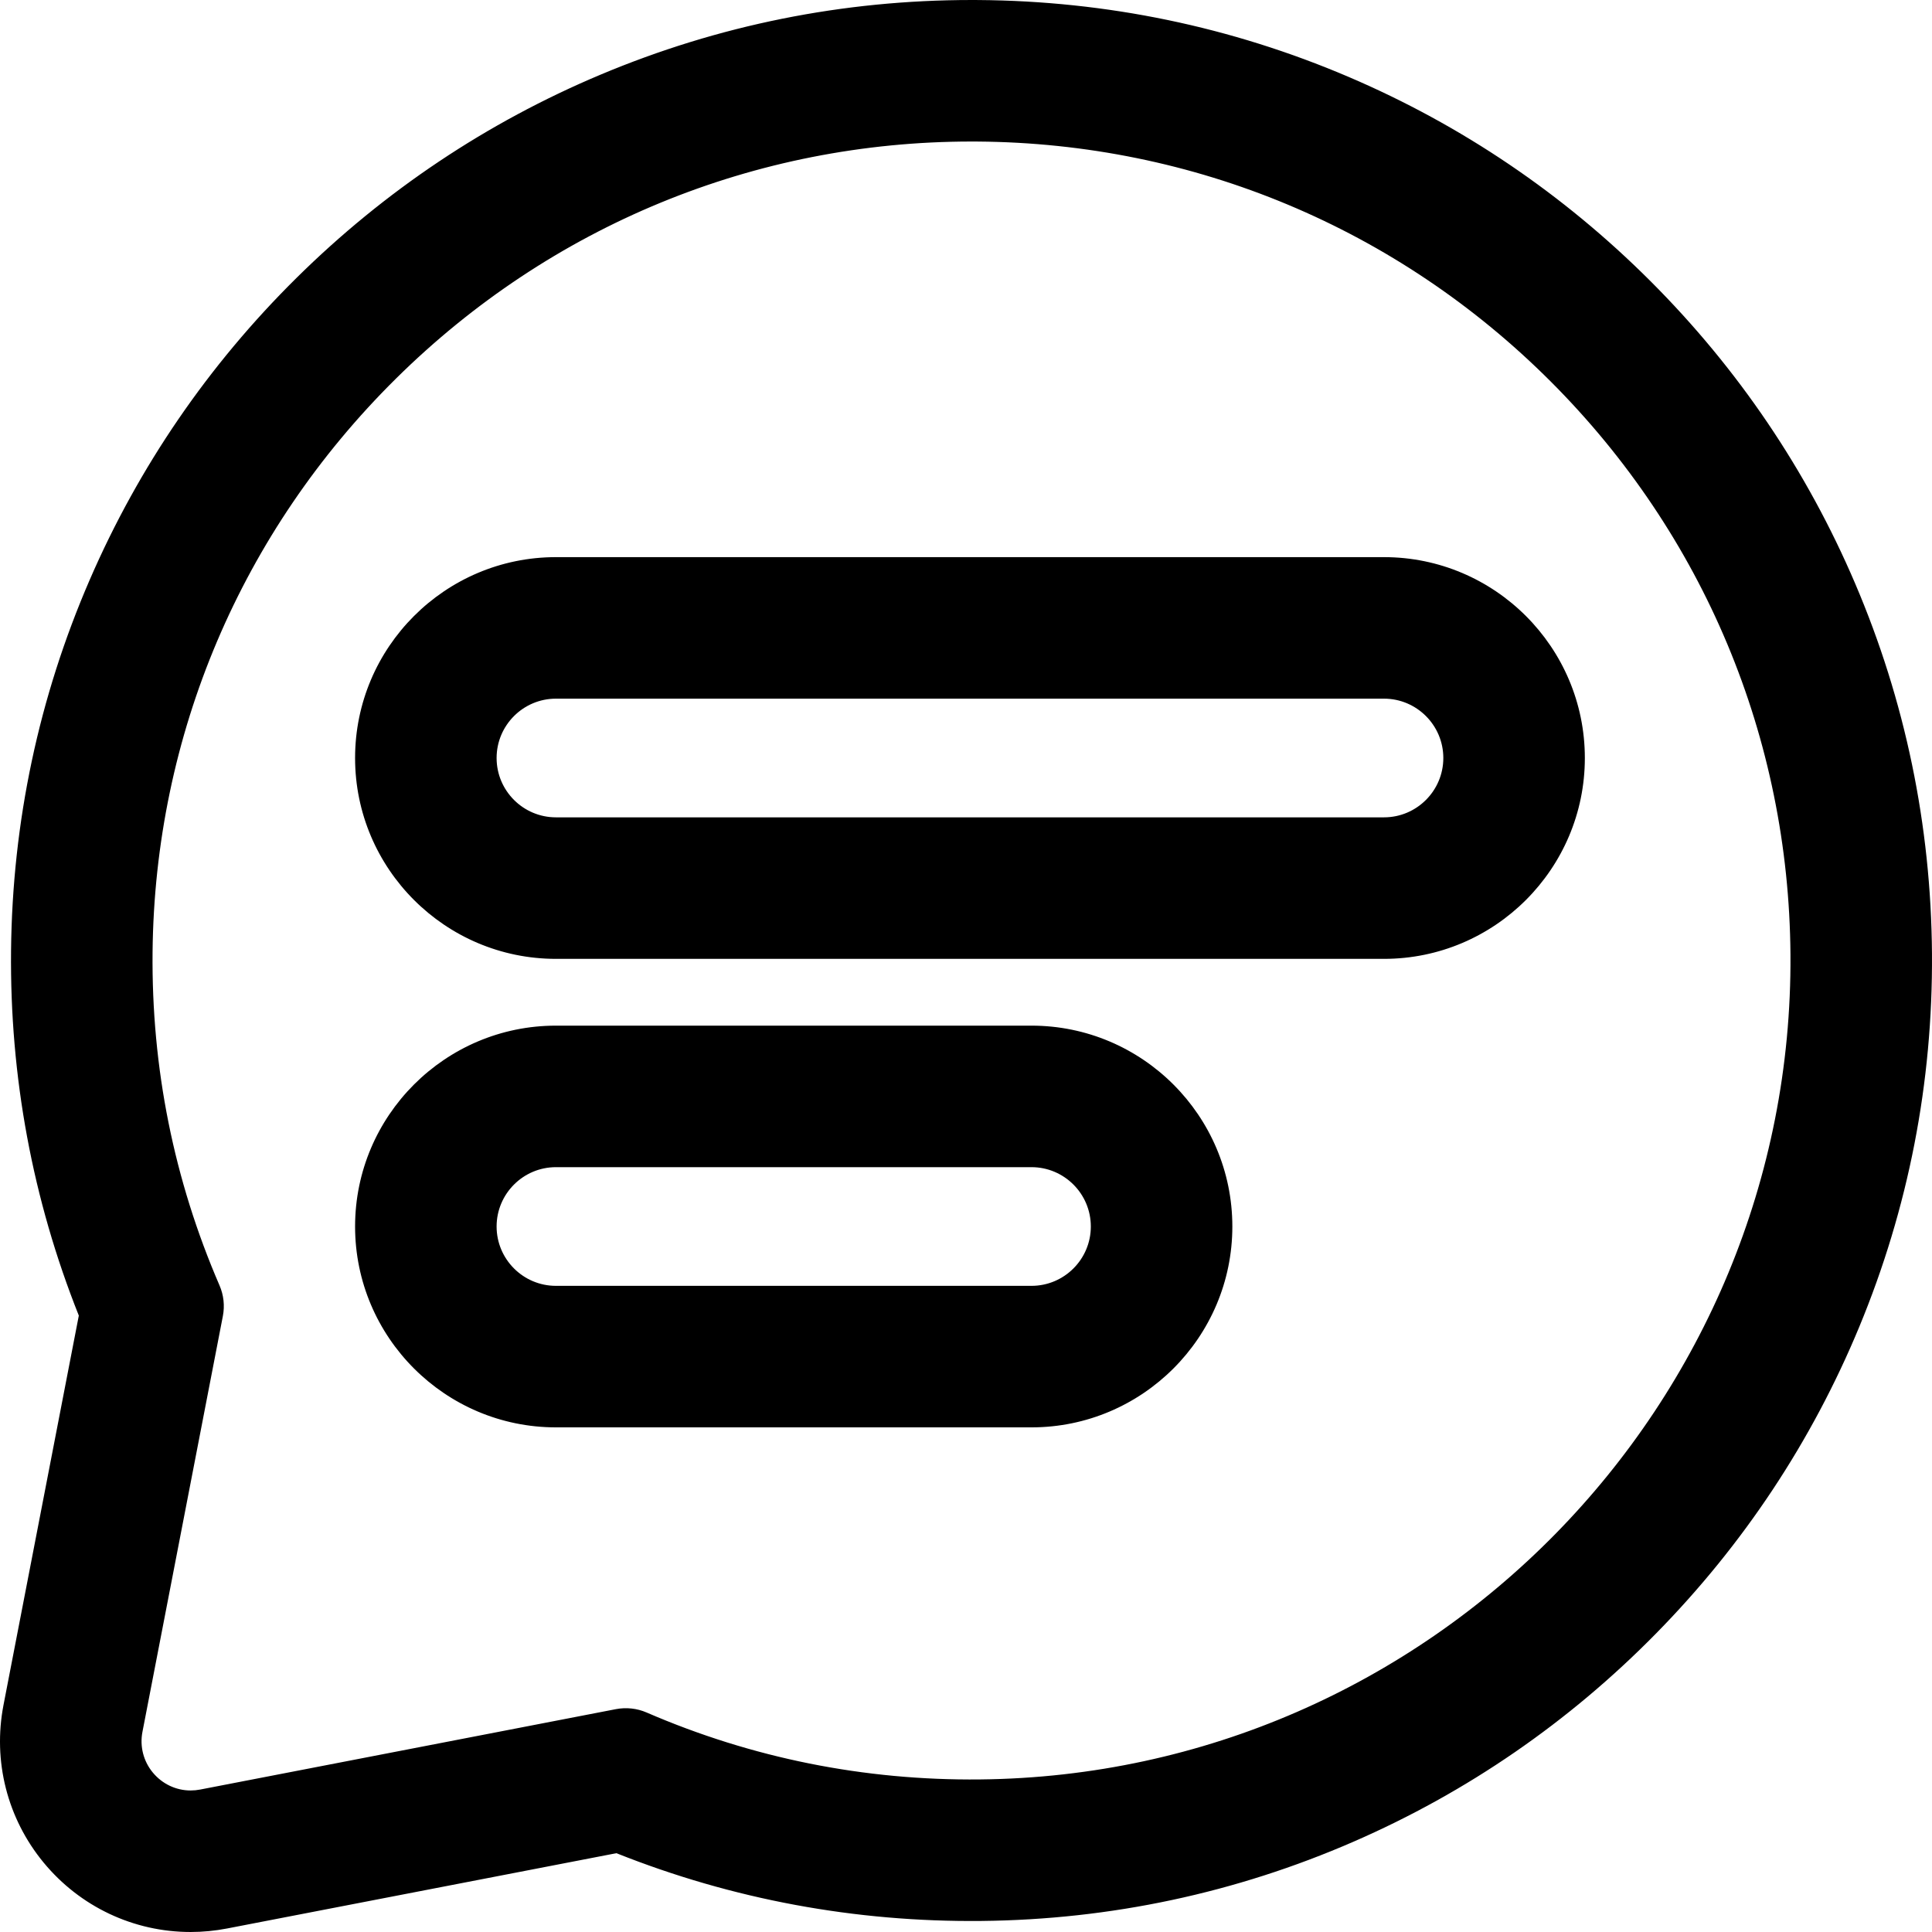 <?xml version="1.0" encoding="iso-8859-1"?>
<!-- Uploaded to: SVG Repo, www.svgrepo.com, Generator: SVG Repo Mixer Tools -->
<!DOCTYPE svg PUBLIC "-//W3C//DTD SVG 1.1//EN" "http://www.w3.org/Graphics/SVG/1.1/DTD/svg11.dtd">
<svg fill="#000000" version="1.1" id="Capa_1" xmlns="http://www.w3.org/2000/svg" xmlns:xlink="http://www.w3.org/1999/xlink" 
	 width="800px" height="800px" viewBox="0 0 598.494 598.494"
	 xml:space="preserve">
<g>
	<g>
		<path d="M574.238,180.981c-14.947-35.006-36.225-66.455-63.242-93.474c-27.018-27.019-58.466-48.298-93.471-63.247
			C381.279,8.783,342.782,0.791,303.103,0.509c-0.709-0.005-1.434-0.008-2.138-0.008c-39.698,0-78.299,7.768-114.732,23.086
			C151.072,38.372,119.428,59.53,92.18,86.473c-27.261,26.957-48.774,58.372-63.941,93.374
			C12.512,216.14,4.332,254.695,3.924,294.444c-0.4,39.119,6.665,77.108,21.01,113.049L1.577,528.263
			c-3.333,17.233,1.157,34.875,12.318,48.401c11.184,13.554,27.642,21.328,45.153,21.328c3.737,0,7.5-0.362,11.187-1.075
			l120.769-23.356c34.971,13.956,71.914,21.025,109.946,21.025c1.03,0,2.061-0.005,3.093-0.016
			c39.924-0.408,78.635-8.655,115.061-24.514c35.13-15.294,66.624-36.977,93.609-64.446c26.981-27.467,48.102-59.343,62.775-94.742
			c15.211-36.697,22.781-75.545,22.499-115.464C597.705,255.725,589.716,217.228,574.238,180.981z M303.607,551.734
			c-0.887,0.009-1.771,0.014-2.657,0.014c-35.829,0-69.926-7.416-100.842-20.791c-1.979-0.856-4.103-1.291-6.238-1.291
			c-0.998,0-1.998,0.095-2.987,0.286L62.098,554.859c-1.032,0.199-2.05,0.294-3.05,0.294c-9.612,0-17.33-8.832-15.411-18.755
			l24.908-128.785c0.601-3.106,0.251-6.321-1.005-9.226c-13.707-31.682-21.154-66.702-20.777-103.504
			C48.187,155.745,162.04,43.342,300.965,43.342c0.604,0,1.227,0.002,1.833,0.007c138.931,0.988,251.366,113.427,252.35,252.36
			C556.136,435.454,443.349,550.306,303.607,551.734z"/>
		<path d="M59.048,598.493c-17.661,0-34.26-7.84-45.539-21.51C2.252,563.34-2.276,545.548,1.086,528.168l23.33-120.627
			C10.087,371.592,3.024,333.539,3.424,294.438c0.408-39.814,8.603-78.435,24.355-114.79c15.192-35.06,36.741-66.529,64.048-93.531
			c27.295-26.99,58.992-48.183,94.211-62.991C222.534,7.782,261.201,0.001,300.965,0.001c0.705,0,1.431,0.003,2.141,0.008
			c39.745,0.282,78.308,8.287,114.616,23.792c35.064,14.974,66.565,36.289,93.628,63.353s48.376,58.566,63.349,93.631
			c15.503,36.306,23.507,74.869,23.788,114.616c0.282,39.985-7.3,78.898-22.537,115.659c-14.699,35.46-35.855,67.39-62.881,94.901
			c-27.03,27.516-58.578,49.234-93.767,64.554c-36.486,15.885-75.264,24.146-115.255,24.556
			c-39.077,0.396-77.164-6.673-113.093-20.991L70.329,597.409C66.609,598.127,62.813,598.493,59.048,598.493z M300.965,1.001
			c-39.63,0-78.167,7.754-114.538,23.047c-35.101,14.759-66.691,35.881-93.896,62.78c-27.216,26.912-48.692,58.275-63.833,93.217
			c-15.7,36.232-23.867,74.723-24.273,114.403c-0.399,39.018,6.658,76.99,20.975,112.858l0.054,0.137l-0.028,0.144L2.067,528.358
			c-3.304,17.087,1.147,34.577,12.213,47.988c11.089,13.439,27.406,21.146,44.768,21.146c3.702,0,7.434-0.358,11.092-1.066
			l120.913-23.384l0.136,0.054c34.9,13.928,71.829,20.99,109.761,20.99c1.028,0,2.057-0.005,3.088-0.016
			c39.856-0.407,78.503-8.641,114.866-24.472c35.069-15.269,66.512-36.915,93.452-64.339c26.935-27.42,48.021-59.242,62.67-94.583
			c15.186-36.637,22.743-75.419,22.461-115.27c-0.281-39.614-8.257-78.047-23.708-114.23
			c-14.922-34.947-36.164-66.343-63.136-93.316c-26.973-26.973-58.367-48.217-93.313-63.14
			C381.143,9.268,342.71,1.291,303.099,1.009C302.392,1.004,301.668,1.001,300.965,1.001z M59.048,555.653
			c-4.829,0-9.384-2.163-12.496-5.935c-3.089-3.744-4.331-8.634-3.406-13.415l24.908-128.785c0.584-3.022,0.248-6.11-0.974-8.933
			c-14.183-32.782-21.187-67.674-20.818-103.708c0.69-67.397,27.569-130.718,75.687-178.298
			c48.088-47.551,111.664-73.738,179.016-73.738c0.605,0,1.229,0.002,1.837,0.007c67.325,0.479,130.631,26.972,178.255,74.597
			c47.624,47.626,74.114,110.933,74.591,178.259c0.99,140.02-112.072,255.099-252.035,256.529
			c-36.006,0.349-70.943-6.646-103.703-20.818c-2.805-1.213-5.932-1.554-8.932-0.973L62.193,555.35
			C61.151,555.551,60.093,555.653,59.048,555.653z M300.965,43.842c-67.087,0-130.413,26.085-178.312,73.449
			c-47.929,47.394-74.703,110.465-75.39,177.597c-0.367,35.893,6.609,70.647,20.736,103.301c1.301,3.007,1.66,6.299,1.037,9.519
			L44.128,536.493c-0.868,4.487,0.297,9.076,3.196,12.589c2.921,3.541,7.194,5.571,11.724,5.571c0.981,0,1.976-0.096,2.955-0.285
			l128.785-24.907c3.196-0.615,6.53-0.256,9.519,1.037c32.63,14.116,67.419,21.111,103.295,20.736
			c139.413-1.425,252.031-116.051,251.045-255.522c-0.475-67.062-26.861-130.12-74.298-177.559
			c-47.438-47.438-110.494-73.827-177.556-74.304C302.189,43.844,301.568,43.842,300.965,43.842z"/>
	</g>
	<g>
		<path d="M428.73,173.09H172.22c-34.034,0-61.723,27.689-61.723,61.723c0,34.034,27.688,61.723,61.723,61.723h256.51
			c34.033,0,61.723-27.688,61.723-61.723C490.453,200.779,462.765,173.09,428.73,173.09z M428.73,253.695H172.22
			c-10.429,0-18.883-8.454-18.883-18.883c0-10.428,8.454-18.882,18.883-18.882h256.51c10.429,0,18.882,8.453,18.882,18.882
			S439.159,253.695,428.73,253.695z"/>
		<path d="M428.73,297.035H172.22c-34.31,0-62.223-27.913-62.223-62.223s27.913-62.223,62.223-62.223h256.51
			c34.31,0,62.223,27.913,62.223,62.223S463.04,297.035,428.73,297.035z M172.22,173.59c-33.758,0-61.223,27.464-61.223,61.223
			s27.464,61.223,61.223,61.223h256.51c33.759,0,61.223-27.464,61.223-61.223s-27.464-61.223-61.223-61.223H172.22z M428.73,254.195
			H172.22c-10.688,0-19.383-8.695-19.383-19.383s8.695-19.382,19.383-19.382h256.51c10.688,0,19.382,8.695,19.382,19.382
			S439.418,254.195,428.73,254.195z M172.22,216.43c-10.136,0-18.383,8.246-18.383,18.382s8.247,18.383,18.383,18.383h256.51
			c10.136,0,18.382-8.247,18.382-18.383s-8.246-18.382-18.382-18.382H172.22z"/>
	</g>
	<g>
		<path d="M319.533,318.223H172.22c-34.034,0-61.723,27.688-61.723,61.723c0,34.033,27.688,61.723,61.723,61.723h147.313
			c34.034,0,61.723-27.689,61.723-61.723C381.256,345.912,353.567,318.223,319.533,318.223z M319.533,398.829H172.22
			c-10.429,0-18.883-8.453-18.883-18.883c0-10.429,8.454-18.883,18.883-18.883h147.313c10.429,0,18.883,8.454,18.883,18.883
			S329.962,398.829,319.533,398.829z"/>
		<path d="M319.533,442.168H172.22c-34.31,0-62.223-27.913-62.223-62.223s27.913-62.223,62.223-62.223h147.313
			c34.31,0,62.223,27.913,62.223,62.223S353.843,442.168,319.533,442.168z M172.22,318.723c-33.758,0-61.223,27.465-61.223,61.223
			s27.464,61.223,61.223,61.223h147.313c33.758,0,61.223-27.465,61.223-61.223s-27.465-61.223-61.223-61.223H172.22z
			 M319.533,399.329H172.22c-10.688,0-19.383-8.695-19.383-19.383s8.695-19.383,19.383-19.383h147.313
			c10.688,0,19.383,8.695,19.383,19.383S330.221,399.329,319.533,399.329z M172.22,361.563c-10.136,0-18.383,8.246-18.383,18.383
			s8.247,18.383,18.383,18.383h147.313c10.137,0,18.383-8.246,18.383-18.383s-8.246-18.383-18.383-18.383H172.22z"/>
	</g>
</g>
</svg>
